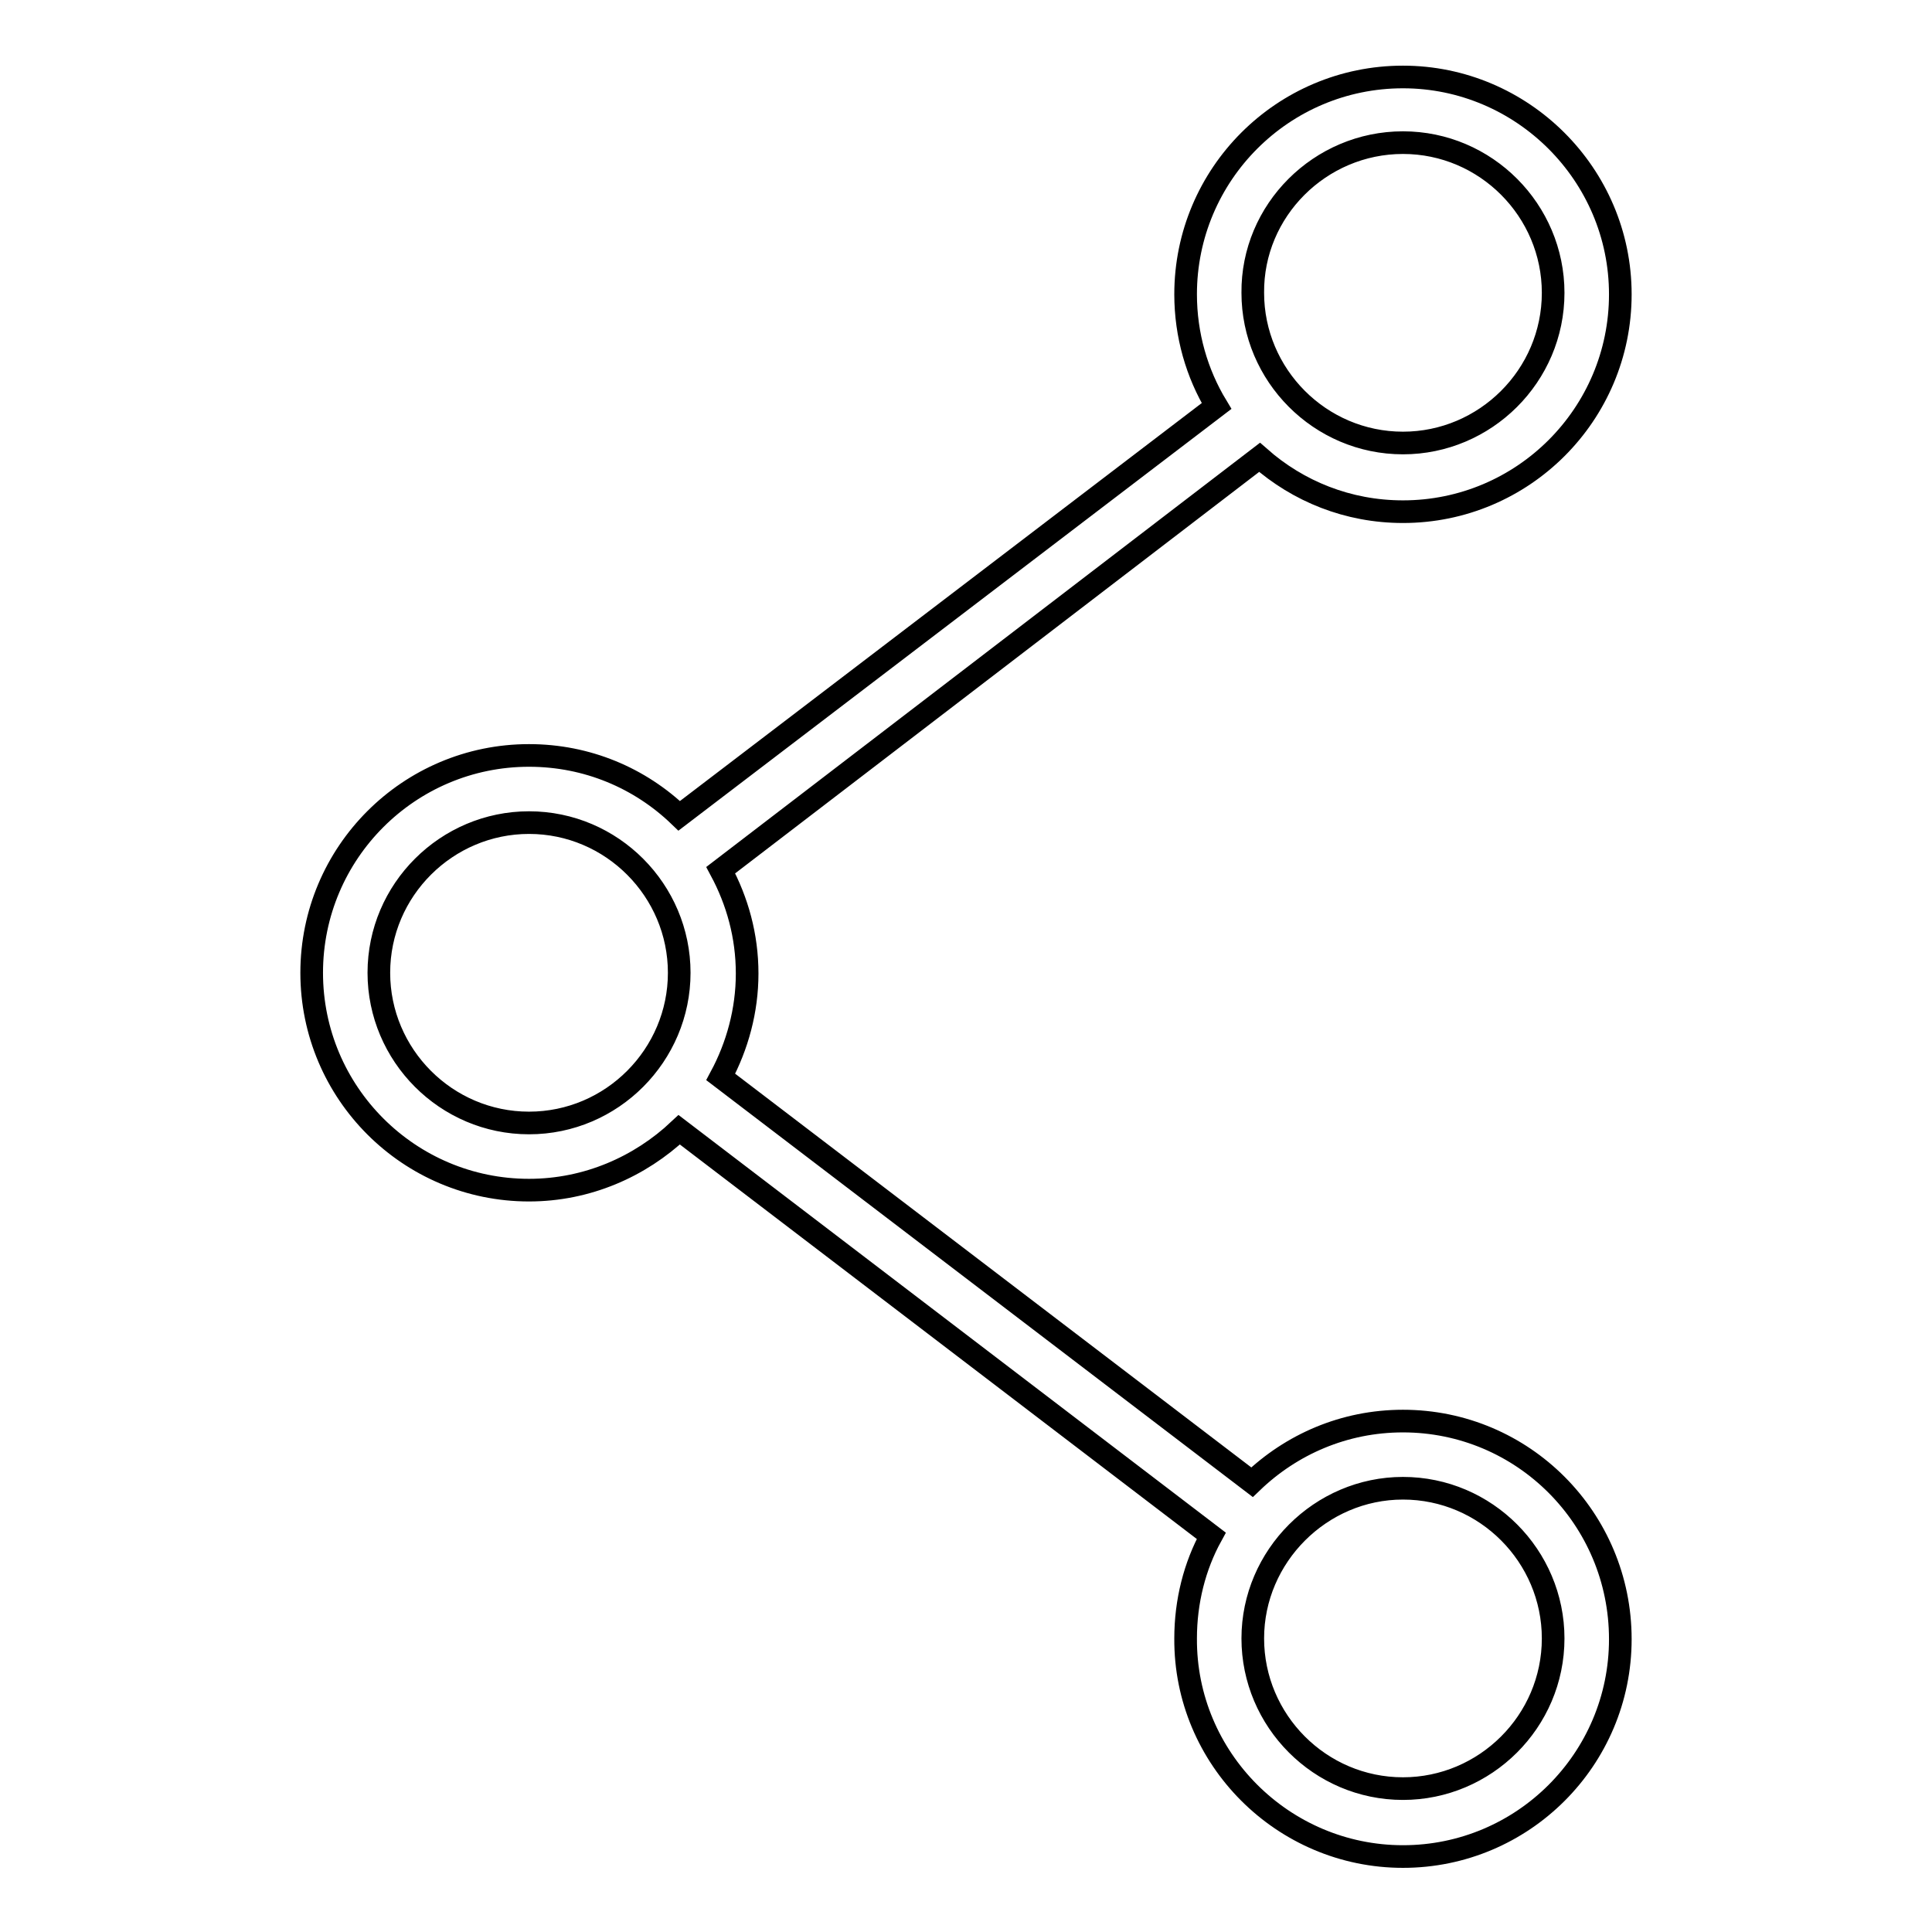 <?xml version="1.0" encoding="utf-8"?>
<!-- Svg Vector Icons : http://www.onlinewebfonts.com/icon -->
<!DOCTYPE svg PUBLIC "-//W3C//DTD SVG 1.1//EN" "http://www.w3.org/Graphics/SVG/1.1/DTD/svg11.dtd">
<svg version="1.1" xmlns="http://www.w3.org/2000/svg" xmlns:xlink="http://www.w3.org/1999/xlink" x="0px" y="0px" viewBox="0 0 256 256" enable-background="new 0 0 256 256" xml:space="preserve">
<g><g><path stroke-width="3" fill-opacity="0" stroke="#000000"  d="M185.9,188.3c-7.8,0-14.8,3.1-20,8.1l-70.4-53.7c2.2-4.1,3.5-8.8,3.5-13.7c0-5-1.3-9.6-3.5-13.7l71.4-54.7c5.1,4.5,11.7,7.2,19,7.2c15.9,0,28.8-12.9,28.8-28.8c0-15.9-13-28.8-28.8-28.8c-15.9,0-28.8,12.9-28.8,28.8c0,5.4,1.5,10.5,4.1,14.8L90,108.1c-5.2-5-12.2-8-19.9-8c-15.9,0-28.8,12.9-28.8,28.8c0,15.9,12.9,28.8,28.8,28.8c7.7,0,14.7-3.1,19.9-8l70.5,53.8c-2.2,4-3.4,8.7-3.4,13.6C157,233,170,246,185.9,246c15.9,0,28.8-12.9,28.8-28.8C214.7,201.2,201.8,188.3,185.9,188.3L185.9,188.3z M185.9,18.9c11,0,19.9,9,19.9,19.9c0,11-9,19.9-19.9,19.9c-11,0-19.9-9-19.9-19.9C165.9,27.9,174.9,18.9,185.9,18.9L185.9,18.9z M70.1,148.8c-11,0-19.9-9-19.9-19.9c0-11,9-19.9,19.9-19.9c11,0,19.9,9,19.9,19.9S81.1,148.8,70.1,148.8L70.1,148.8z M185.9,237c-11,0-19.9-9-19.9-19.9s9-19.9,19.9-19.9c11,0,19.9,9,19.9,19.9C205.8,228.1,196.8,237,185.9,237L185.9,237z"/></g></g>
</svg>
